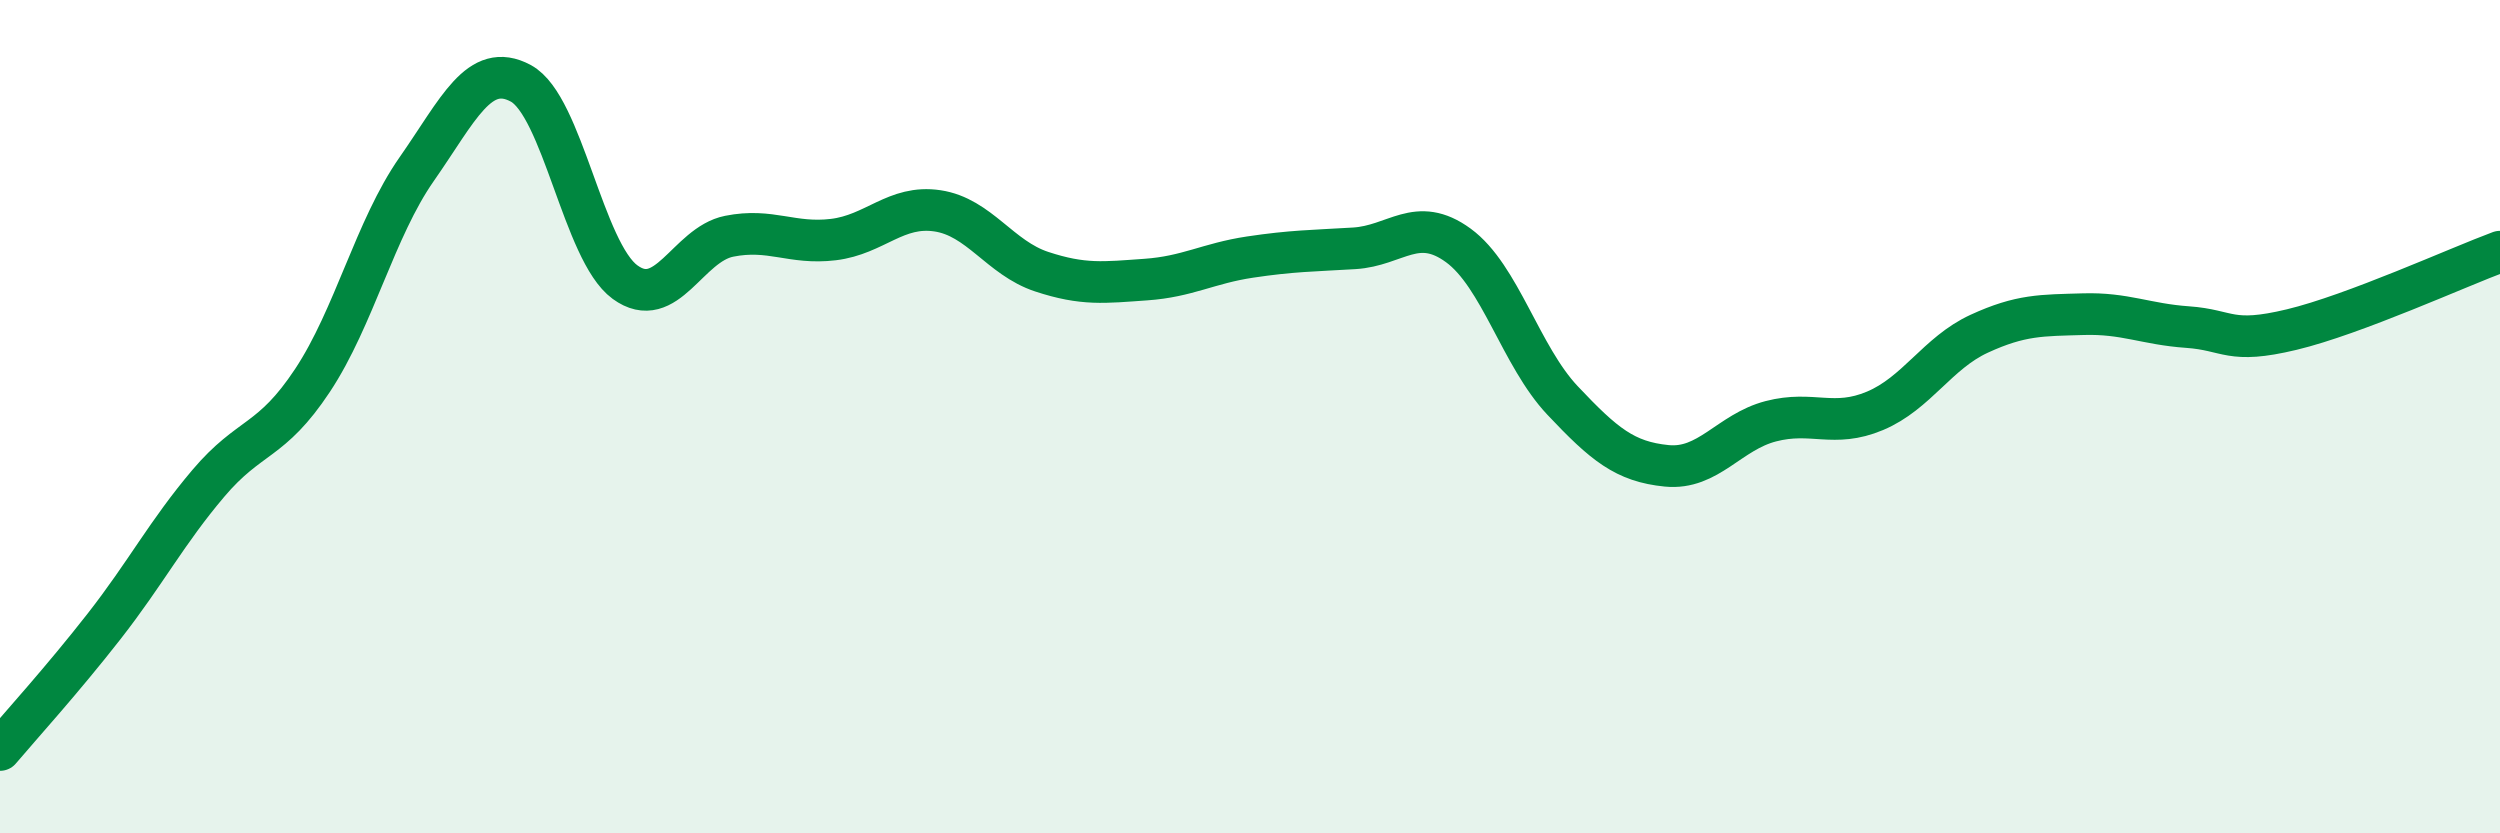 
    <svg width="60" height="20" viewBox="0 0 60 20" xmlns="http://www.w3.org/2000/svg">
      <path
        d="M 0,18 C 0.5,17.41 1.5,16.31 2.5,15.03 C 3.5,13.75 4,12.78 5,11.6 C 6,10.42 6.5,10.64 7.5,9.13 C 8.5,7.62 9,5.49 10,4.06 C 11,2.63 11.5,1.46 12.5,2 C 13.5,2.54 14,6.04 15,6.77 C 16,7.5 16.5,5.87 17.5,5.67 C 18.5,5.47 19,5.87 20,5.75 C 21,5.63 21.5,4.91 22.5,5.06 C 23.5,5.21 24,6.19 25,6.52 C 26,6.85 26.5,6.78 27.5,6.71 C 28.5,6.64 29,6.32 30,6.17 C 31,6.02 31.5,6.02 32.5,5.96 C 33.5,5.9 34,5.16 35,5.89 C 36,6.62 36.5,8.55 37.5,9.61 C 38.5,10.67 39,11.08 40,11.18 C 41,11.28 41.5,10.37 42.5,10.11 C 43.5,9.85 44,10.28 45,9.86 C 46,9.44 46.5,8.47 47.5,8.01 C 48.5,7.55 49,7.57 50,7.54 C 51,7.51 51.5,7.78 52.5,7.85 C 53.5,7.92 53.5,8.27 55,7.91 C 56.5,7.55 59,6.41 60,6.04L60 20L0 20Z"
        fill="#008740"
        opacity="0.1"
        stroke-linecap="round"
        stroke-linejoin="round"
      />
      <path
        d="M 0,18 C 0.5,17.41 1.5,16.31 2.5,15.03 C 3.5,13.75 4,12.78 5,11.6 C 6,10.42 6.5,10.64 7.5,9.13 C 8.5,7.62 9,5.49 10,4.06 C 11,2.63 11.5,1.46 12.5,2 C 13.5,2.54 14,6.04 15,6.77 C 16,7.5 16.5,5.87 17.5,5.67 C 18.5,5.47 19,5.87 20,5.75 C 21,5.63 21.5,4.91 22.5,5.06 C 23.5,5.21 24,6.19 25,6.52 C 26,6.85 26.5,6.78 27.5,6.71 C 28.5,6.64 29,6.32 30,6.17 C 31,6.02 31.5,6.02 32.5,5.96 C 33.5,5.9 34,5.16 35,5.89 C 36,6.62 36.5,8.55 37.5,9.61 C 38.5,10.67 39,11.08 40,11.18 C 41,11.28 41.5,10.37 42.5,10.11 C 43.5,9.85 44,10.28 45,9.86 C 46,9.44 46.5,8.47 47.5,8.01 C 48.5,7.55 49,7.57 50,7.54 C 51,7.51 51.5,7.78 52.5,7.85 C 53.5,7.92 53.5,8.27 55,7.91 C 56.5,7.55 59,6.41 60,6.04"
        stroke="#008740"
        stroke-width="1"
        fill="none"
        stroke-linecap="round"
        stroke-linejoin="round"
      />
    </svg>
  